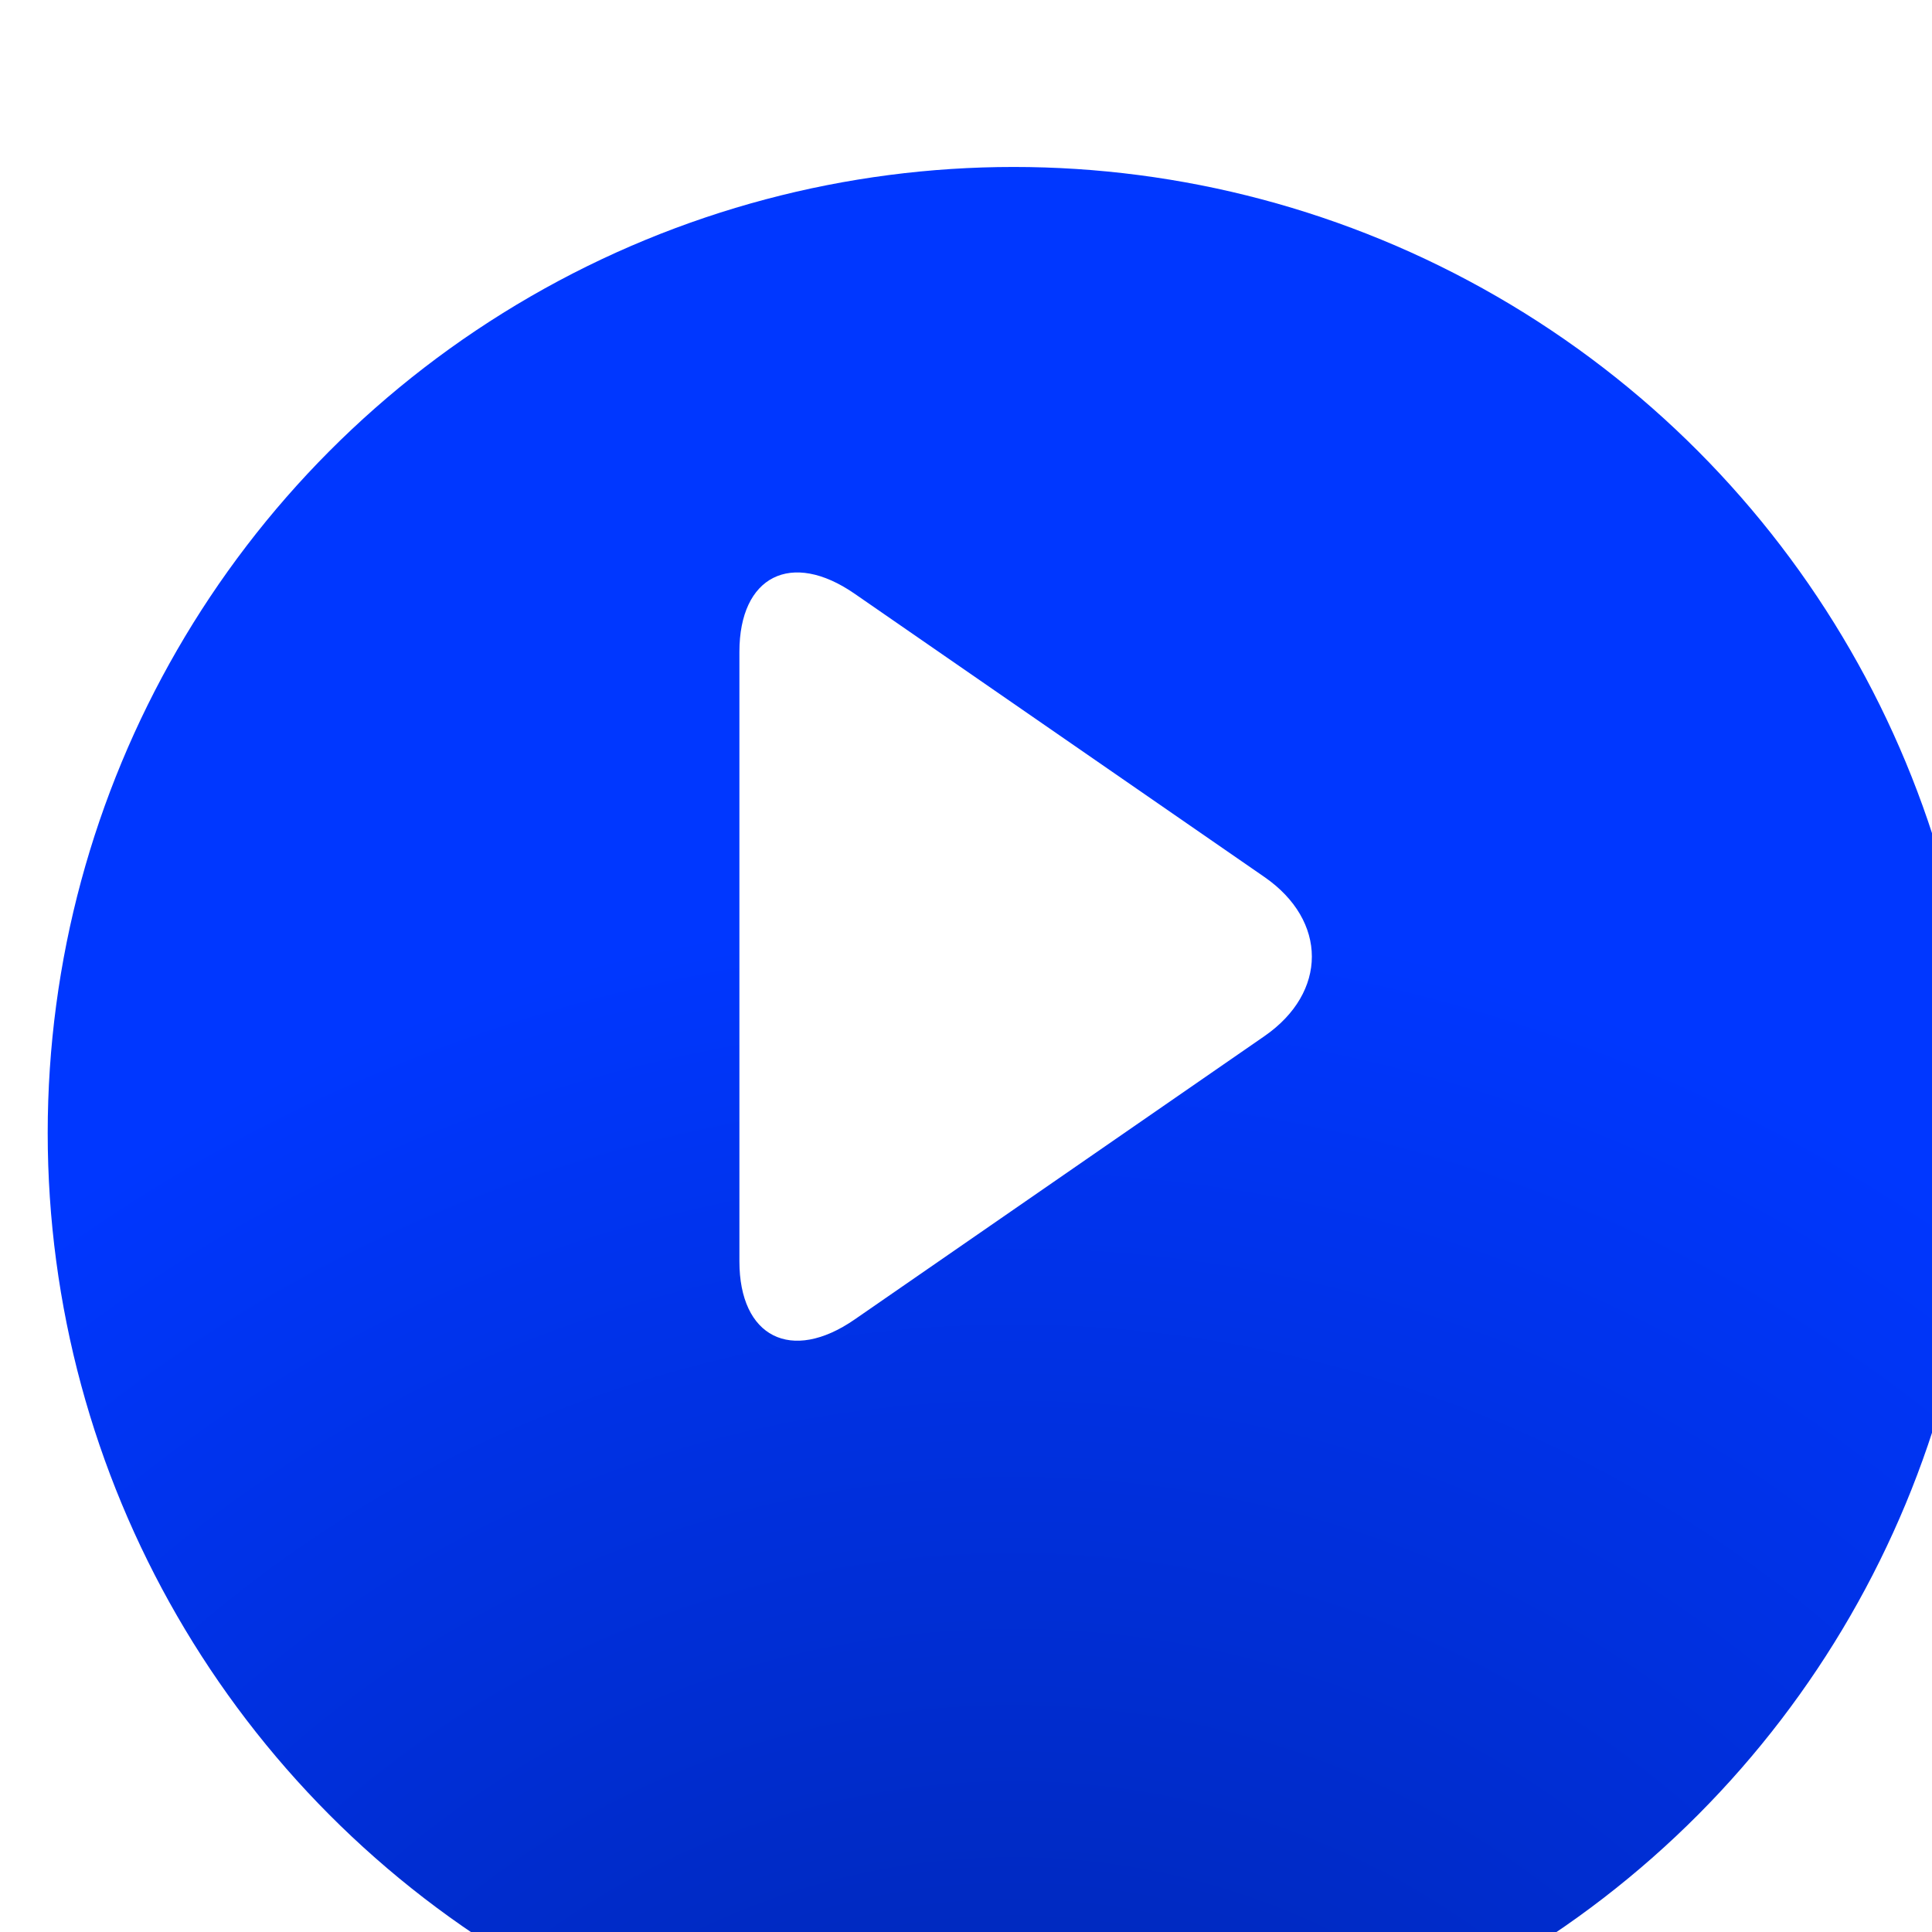 <svg width="81" height="81" viewBox="0 0 81 81" fill="none" xmlns="http://www.w3.org/2000/svg">
<g filter="url(#filter0_ii_430_833)">
<circle cx="40.5" cy="40.5" r="40.5" fill="url(#paint0_radial_430_833)"/>
</g>
<path fill-rule="evenodd" clip-rule="evenodd" d="M31 27.329C31 24.151 33.174 23.054 35.829 24.891L53.009 36.767C55.664 38.602 55.664 41.608 53.009 43.443L35.829 55.321C33.174 57.156 31 56.059 31 52.881V27.329Z" fill="white"/>
<defs>
<filter id="filter0_ii_430_833" x="0" y="0" width="81" height="83" filterUnits="userSpaceOnUse" color-interpolation-filters="sRGB">
<feFlood flood-opacity="0" result="BackgroundImageFix"/>
<feBlend mode="normal" in="SourceGraphic" in2="BackgroundImageFix" result="shape"/>
<feColorMatrix in="SourceAlpha" type="matrix" values="0 0 0 0 0 0 0 0 0 0 0 0 0 0 0 0 0 0 127 0" result="hardAlpha"/>
<feOffset dy="3"/>
<feGaussianBlur stdDeviation="1"/>
<feComposite in2="hardAlpha" operator="arithmetic" k2="-1" k3="0"/>
<feColorMatrix type="matrix" values="0 0 0 0 1 0 0 0 0 1 0 0 0 0 1 0 0 0 0.2 0"/>
<feBlend mode="normal" in2="shape" result="effect1_innerShadow_430_833"/>
<feColorMatrix in="SourceAlpha" type="matrix" values="0 0 0 0 0 0 0 0 0 0 0 0 0 0 0 0 0 0 127 0" result="hardAlpha"/>
<feOffset dx="2" dy="4"/>
<feComposite in2="hardAlpha" operator="arithmetic" k2="-1" k3="0"/>
<feColorMatrix type="matrix" values="0 0 0 0 0.4 0 0 0 0 0.529 0 0 0 0 1 0 0 0 1 0"/>
<feBlend mode="overlay" in2="effect1_innerShadow_430_833" result="effect2_innerShadow_430_833"/>
</filter>
<radialGradient id="paint0_radial_430_833" cx="0" cy="0" r="1" gradientUnits="userSpaceOnUse" gradientTransform="translate(40.5 101.25) rotate(-90) scale(101.25)">
<stop stop-color="#002199"/>
<stop offset="0.694" stop-color="#0037FF"/>
</radialGradient>
</defs>
</svg>

